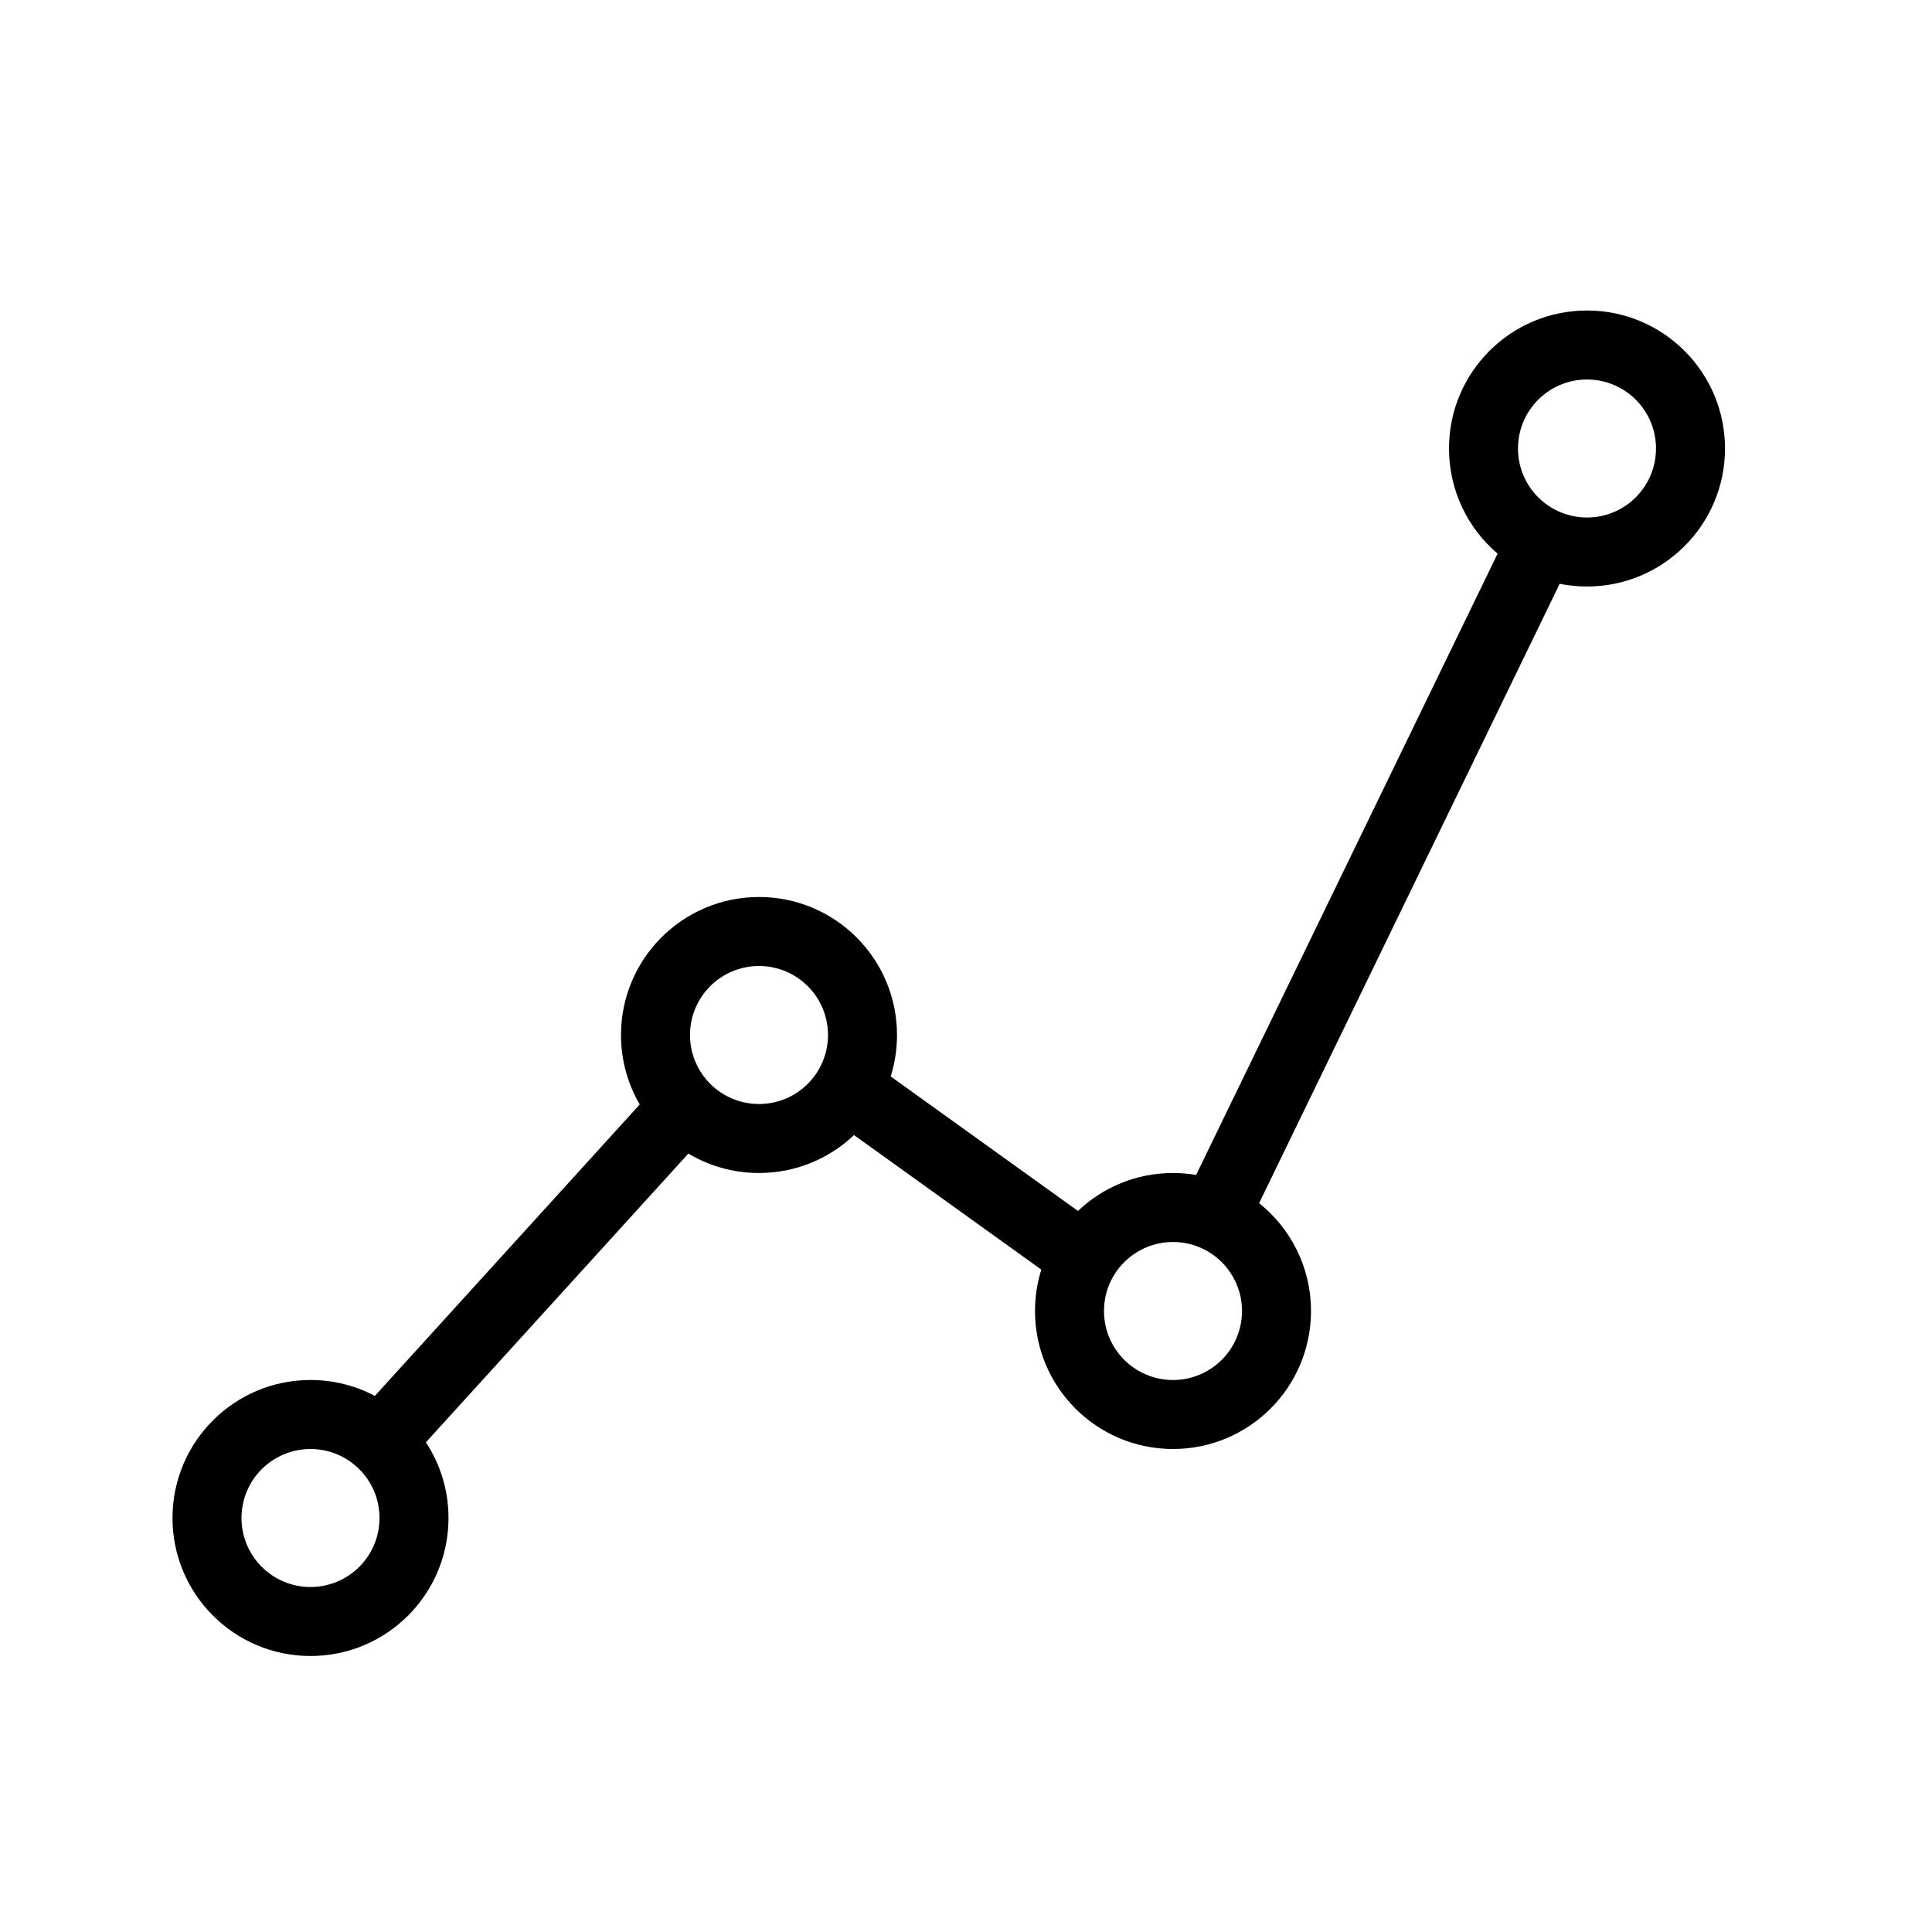<svg id="icon" xmlns="http://www.w3.org/2000/svg" viewBox="0 0 56 56">

    <title>Accent Icons/Charts/wd-accent-chart-scatter</title>
    <g id="Accent-Icons/Charts/wd-accent-chart-scatter">
        <path id="Combined-Shape"  d="M45.208,16.922 L36.496,34.874 C37.413,35.607 38,36.735 38,38 C38,40.209 36.209,42 34,42 C31.791,42 30,40.209 30,38 C30,37.582 30.064,37.179 30.183,36.8 L24.754,32.901 C24.037,33.582 23.067,34 22,34 C21.252,34 20.551,33.795 19.953,33.437 L12.345,41.806 C12.759,42.436 13,43.19 13,44 C13,46.209 11.209,48 9,48 C6.791,48 5,46.209 5,44 C5,41.791 6.791,40 9,40 C9.674,40 10.309,40.167 10.866,40.461 L18.543,32.014 C18.198,31.422 18,30.734 18,30 C18,27.791 19.791,26 22,26 C24.209,26 26,27.791 26,30 C26,30.419 25.936,30.822 25.817,31.201 L31.245,35.1 C31.962,34.418 32.932,34 34,34 C34.228,34 34.452,34.019 34.67,34.056 L43.409,16.048 C42.547,15.314 42,14.221 42,13 C42,10.791 43.791,9 46,9 C48.209,9 50,10.791 50,13 C50,15.209 48.209,17 46,17 C45.729,17 45.464,16.973 45.208,16.922 Z M9,46 C10.105,46 11,45.105 11,44 C11,42.895 10.105,42 9,42 C7.895,42 7,42.895 7,44 C7,45.105 7.895,46 9,46 Z M22,32 C23.105,32 24,31.105 24,30 C24,28.895 23.105,28 22,28 C20.895,28 20,28.895 20,30 C20,31.105 20.895,32 22,32 Z M34,40 C35.105,40 36,39.105 36,38 C36,36.895 35.105,36 34,36 C32.895,36 32,36.895 32,38 C32,39.105 32.895,40 34,40 Z M46,15 C47.105,15 48,14.105 48,13 C48,11.895 47.105,11 46,11 C44.895,11 44,11.895 44,13 C44,14.105 44.895,15 46,15 Z" />
    </g>
</svg>